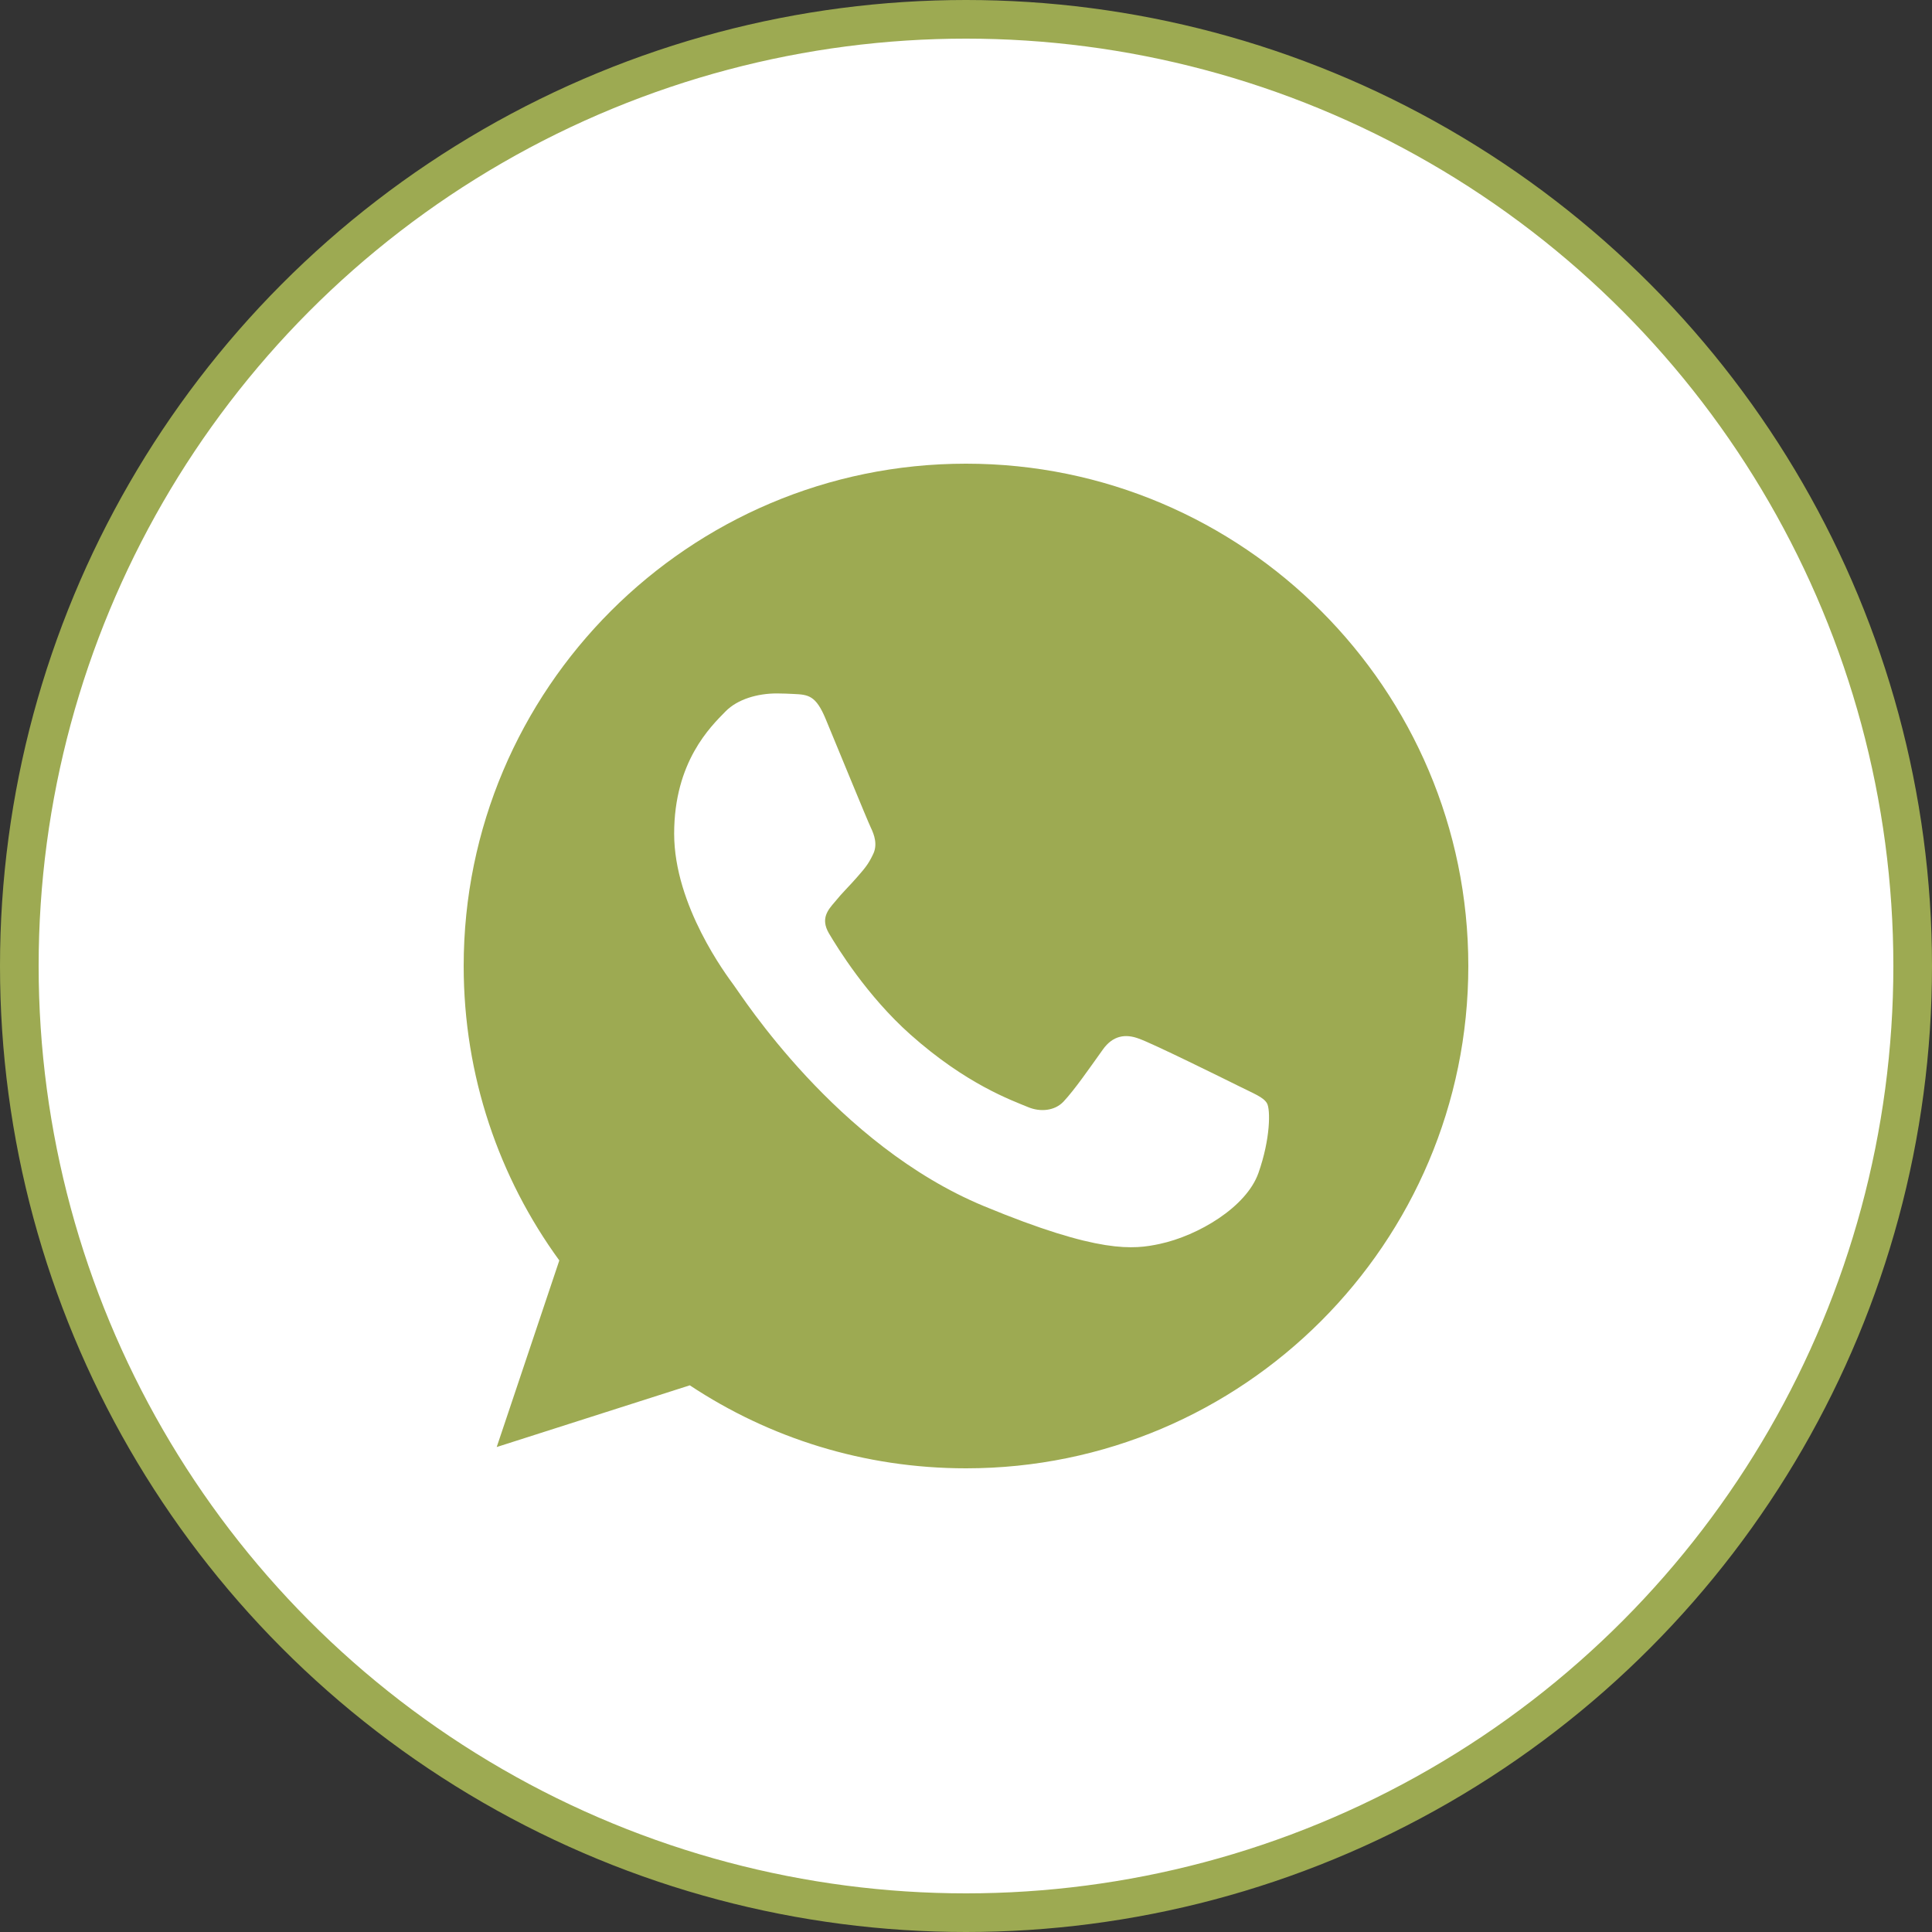 <svg width="50" height="50" viewBox="0 0 50 50" fill="none" xmlns="http://www.w3.org/2000/svg">
<rect x="0" y="0" width="50" height="50" fill="#333333" stroke="none"/>
<circle cx="25" cy="25" r="24.5" fill="white" stroke="#9DAA52"/>
<path d="M25.003 12H24.997C17.829 12 12 17.831 12 25C12 27.844 12.916 30.48 14.475 32.62L12.855 37.449L17.852 35.852C19.907 37.214 22.359 38 25.003 38C32.171 38 38 32.168 38 25C38 17.832 32.171 12 25.003 12ZM32.568 30.358C32.254 31.243 31.009 31.978 30.016 32.192C29.337 32.337 28.45 32.452 25.463 31.214C21.643 29.631 19.183 25.749 18.991 25.497C18.807 25.245 17.447 23.442 17.447 21.576C17.447 19.711 18.394 18.802 18.776 18.412C19.09 18.092 19.608 17.946 20.105 17.946C20.266 17.946 20.411 17.954 20.541 17.96C20.923 17.977 21.115 18 21.366 18.602C21.68 19.358 22.444 21.224 22.535 21.415C22.628 21.607 22.72 21.867 22.59 22.119C22.468 22.379 22.361 22.494 22.169 22.715C21.977 22.936 21.796 23.105 21.604 23.343C21.428 23.549 21.23 23.77 21.451 24.152C21.672 24.526 22.436 25.772 23.56 26.773C25.011 28.065 26.188 28.477 26.609 28.653C26.922 28.783 27.296 28.752 27.525 28.508C27.816 28.195 28.175 27.675 28.541 27.163C28.801 26.796 29.129 26.75 29.474 26.88C29.825 27.002 31.682 27.92 32.064 28.11C32.446 28.302 32.698 28.393 32.79 28.554C32.881 28.715 32.881 29.47 32.568 30.358Z" fill="#9DAA52"/>
</svg>
